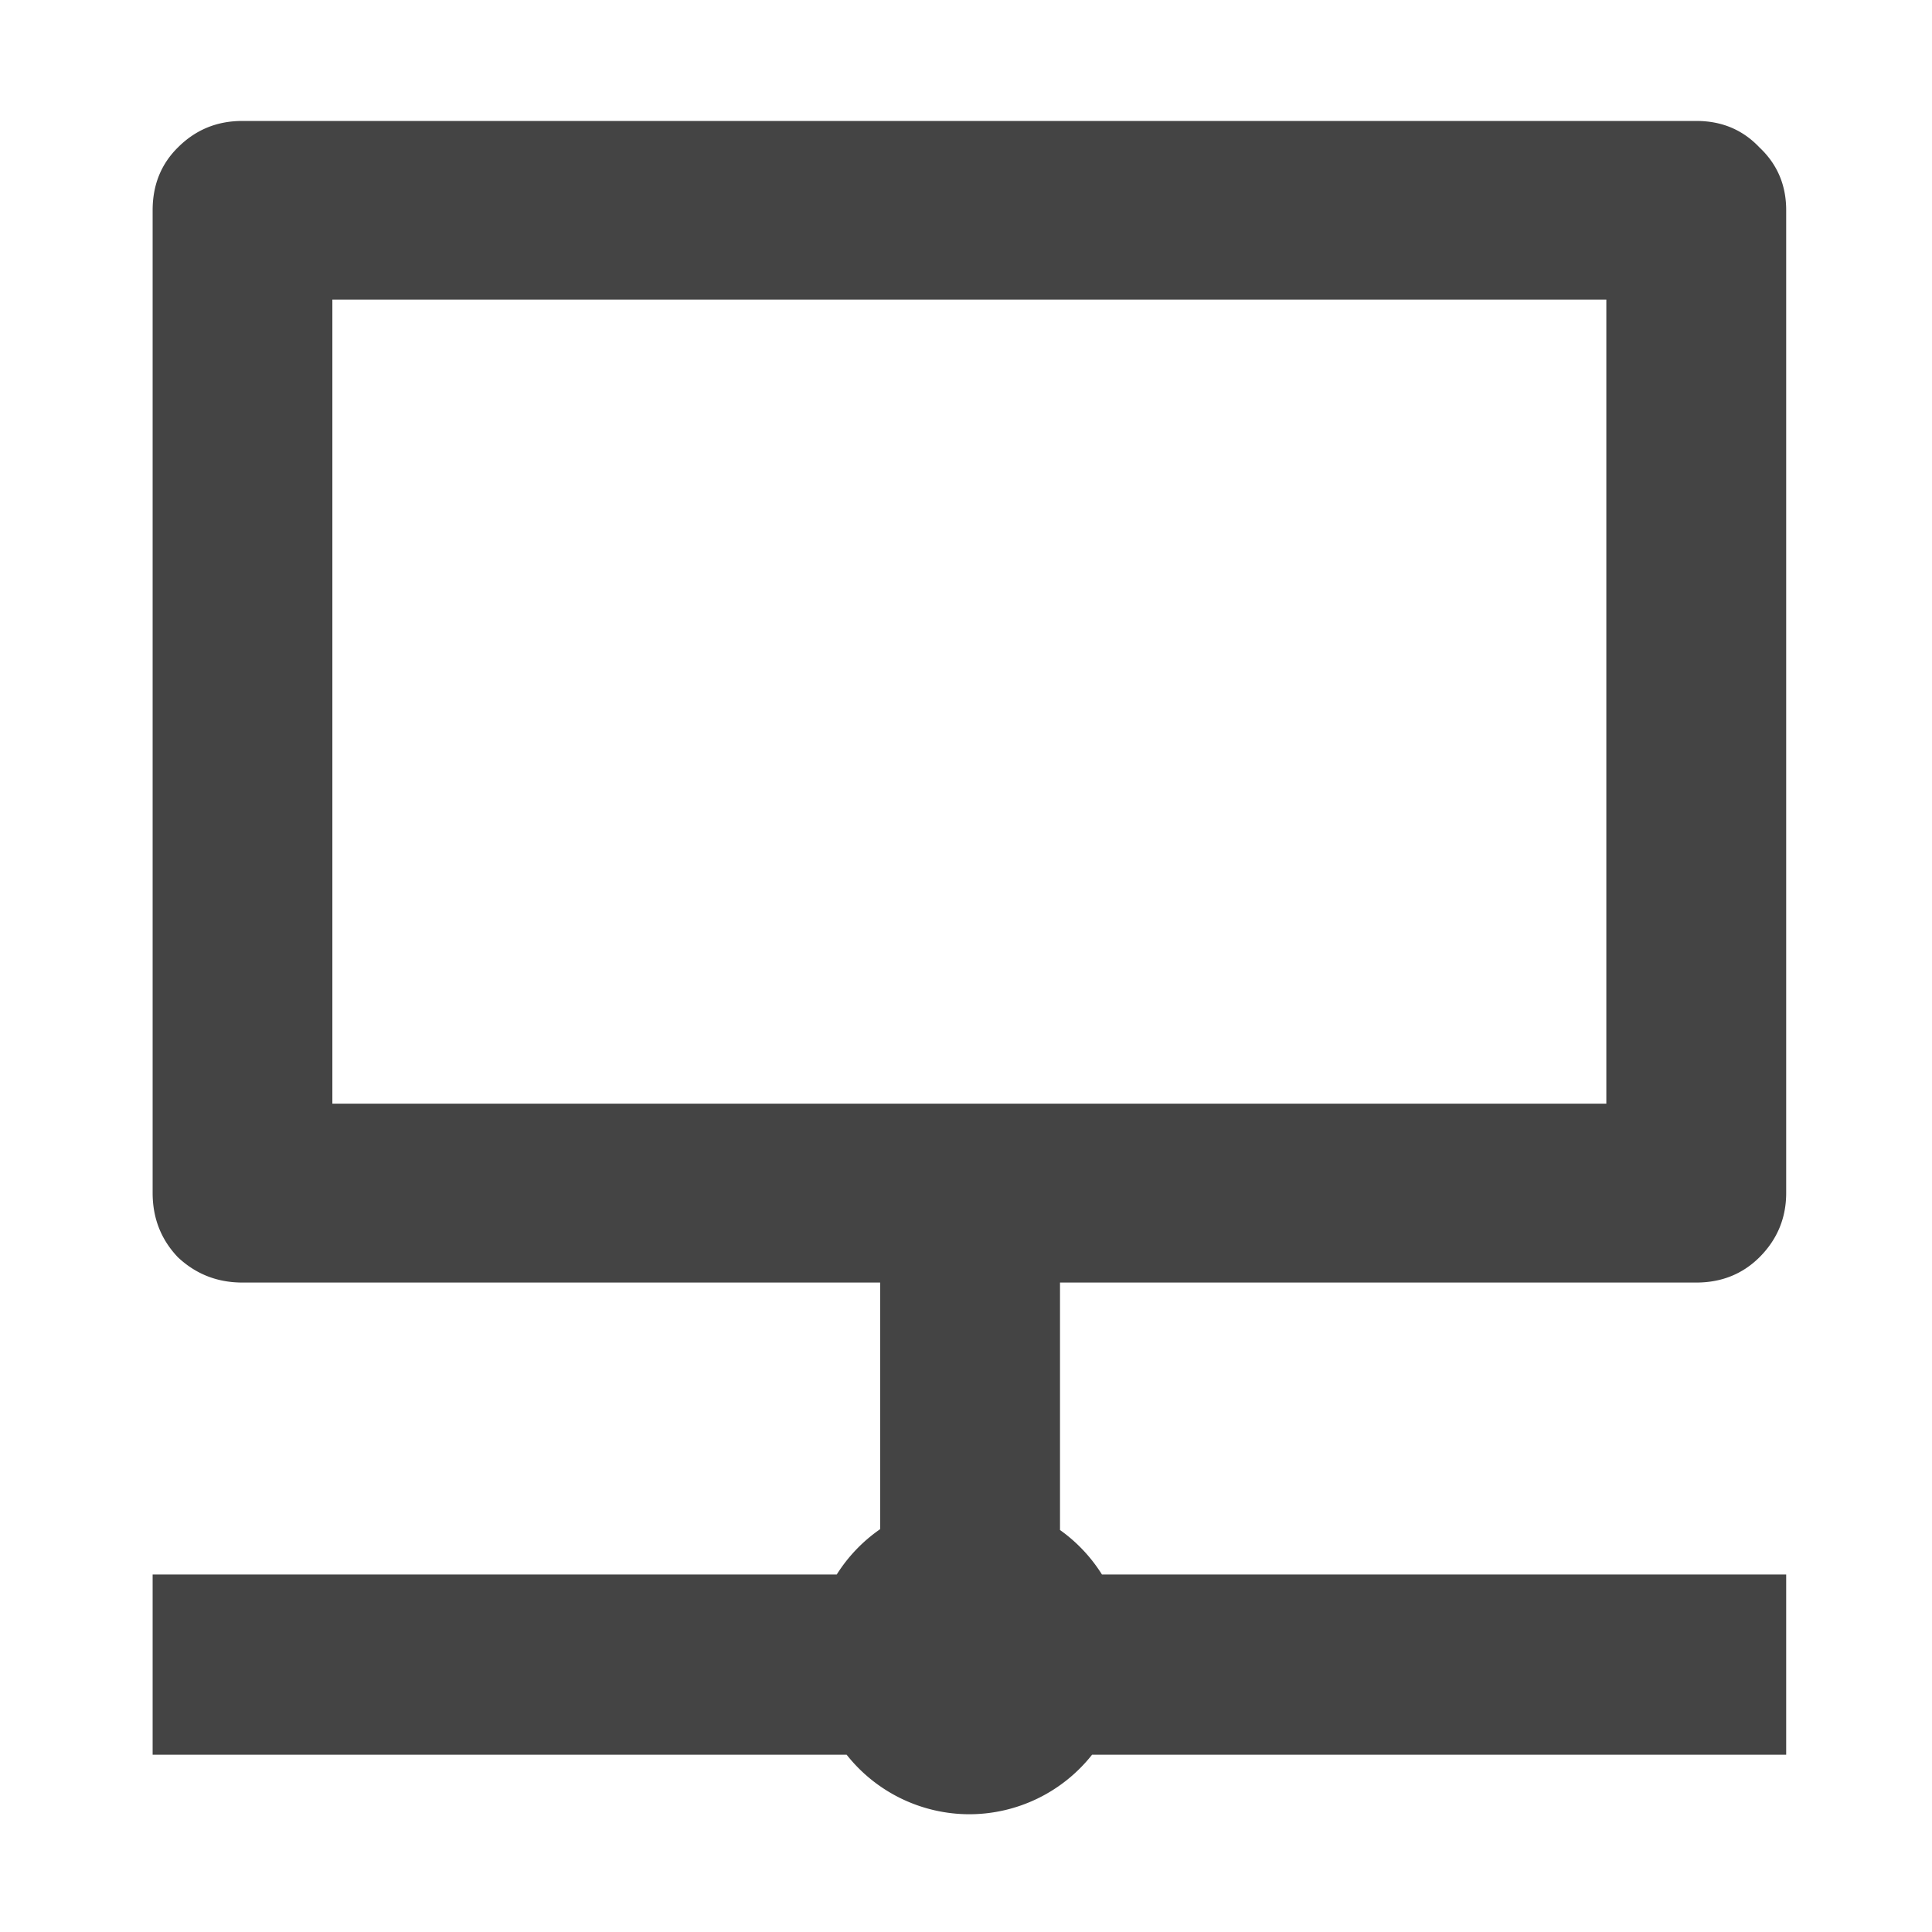 <?xml version="1.0" encoding="UTF-8" standalone="no"?>
<svg
   xmlns:dc="http://purl.org/dc/elements/1.1/"
   xmlns:cc="http://creativecommons.org/ns#"
   xmlns:rdf="http://www.w3.org/1999/02/22-rdf-syntax-ns#"
   xmlns:svg="http://www.w3.org/2000/svg"
   xmlns="http://www.w3.org/2000/svg"
   xmlns:sodipodi="http://sodipodi.sourceforge.net/DTD/sodipodi-0.dtd"
   xmlns:inkscape="http://www.inkscape.org/namespaces/inkscape"
   width="16"
   height="16"
   viewBox="0 0 4.233 4.233"
   version="1.1"
   id="svg8"
   inkscape:version="1.0.1 (3bc2e813f5, 2020-09-07, custom)"
   sodipodi:docname="network-wired-symbolic.svg">
  <defs
     id="defs2" />
  <sodipodi:namedview
     id="base"
     pagecolor="#ffffff"
     bordercolor="#666666"
     borderopacity="1.0"
     inkscape:pageopacity="0.0"
     inkscape:pageshadow="2"
     inkscape:zoom="36.065789"
     inkscape:cx="8.0294604"
     inkscape:cy="9.3369724"
     inkscape:document-units="mm"
     inkscape:current-layer="layer1"
     showgrid="false"
     units="px"
     inkscape:window-width="1908"
     inkscape:window-height="1008"
     inkscape:window-x="0"
     inkscape:window-y="0"
     inkscape:window-maximized="1"
     inkscape:document-rotation="0"
     inkscape:snap-global="false" />
  <g
     inkscape:label="Layer 1"
     inkscape:groupmode="layer"
     id="layer1"
     transform="translate(0,-280.067)">
    <path
       id="path2101"
       style="font-style:normal;font-weight:normal;font-size:4.341px;line-height:1.25;font-family:sans-serif;letter-spacing:0px;fill:#444444;fill-opacity:1;stroke:none;stroke-width:0.296"
       d="M 2.004 1 C 1.795 1 1.618 1.072 1.471 1.219 C 1.331 1.357 1.262 1.531 1.262 1.738 L 1.262 9.863 C 1.262 10.071 1.331 10.248 1.471 10.395 C 1.618 10.533 1.795 10.604 2.004 10.604 L 7.277 10.604 L 7.277 12.643 A 1.295 1.295 0 0 0 6.918 13.018 L 1.262 13.018 L 1.262 14.508 L 4.307 14.508 L 7 14.508 A 1.295 1.295 0 0 0 8.014 15 A 1.295 1.295 0 0 0 9.029 14.508 L 12.539 14.508 L 14.768 14.508 L 14.768 13.018 L 9.111 13.018 A 1.295 1.295 0 0 0 8.764 12.65 L 8.764 10.604 L 14.025 10.604 C 14.234 10.604 14.408 10.533 14.547 10.395 C 14.694 10.248 14.768 10.071 14.768 9.863 L 14.768 1.738 C 14.768 1.53 14.694 1.357 14.547 1.219 C 14.408 1.072 14.234 1 14.025 1 L 2.004 1 z M 2.748 2.477 L 13.281 2.477 L 13.281 9.125 L 2.748 9.125 L 2.748 2.477 z "
       transform="matrix(0.265,0,0,0.265,0,280.067)" />
  </g>
</svg>
